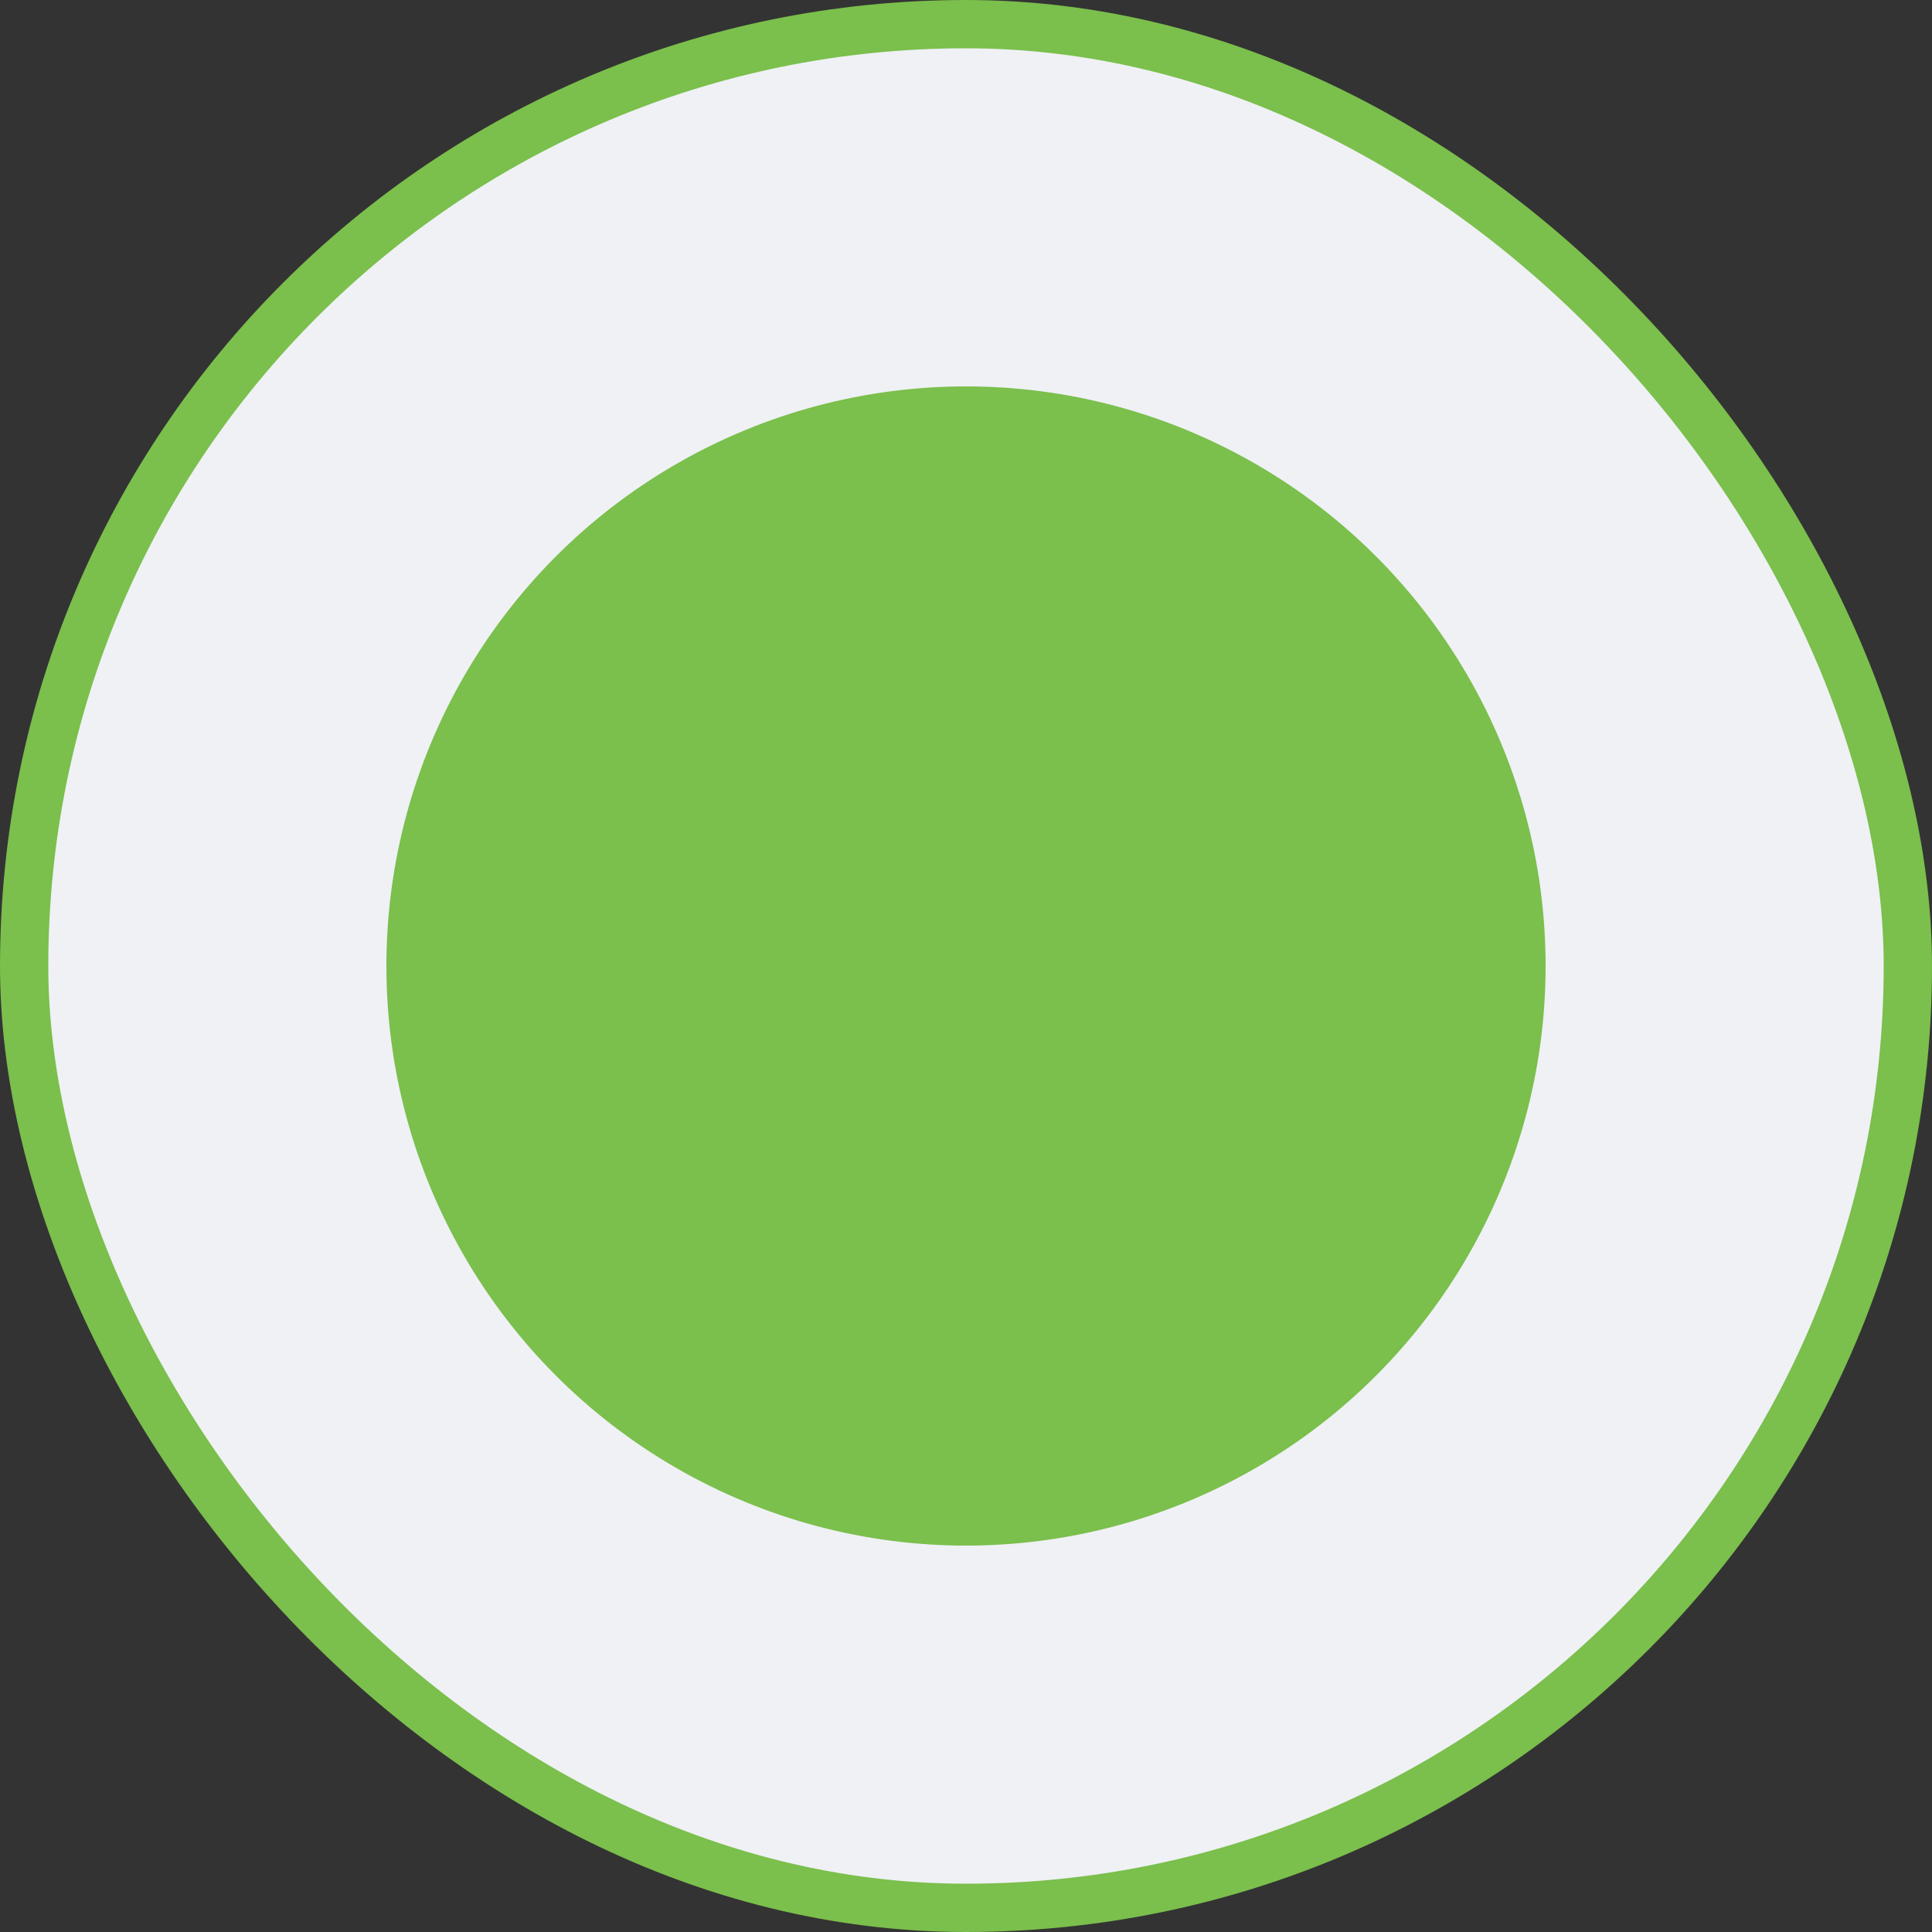 <?xml version="1.0" encoding="UTF-8"?> <svg xmlns="http://www.w3.org/2000/svg" width="40" height="40" viewBox="0 0 40 40" fill="none"><rect x="0" y="0" width="40" height="40" fill="#333333" stroke="none"/><rect x="0.5" y="0.5" width="39" height="39" rx="19.5" fill="#EFF1F5"></rect><rect x="0.5" y="0.5" width="39" height="39" rx="19.5" stroke="#7BBF4C"></rect><circle cx="20" cy="20" r="12" fill="#7BBF4C"></circle></svg> 